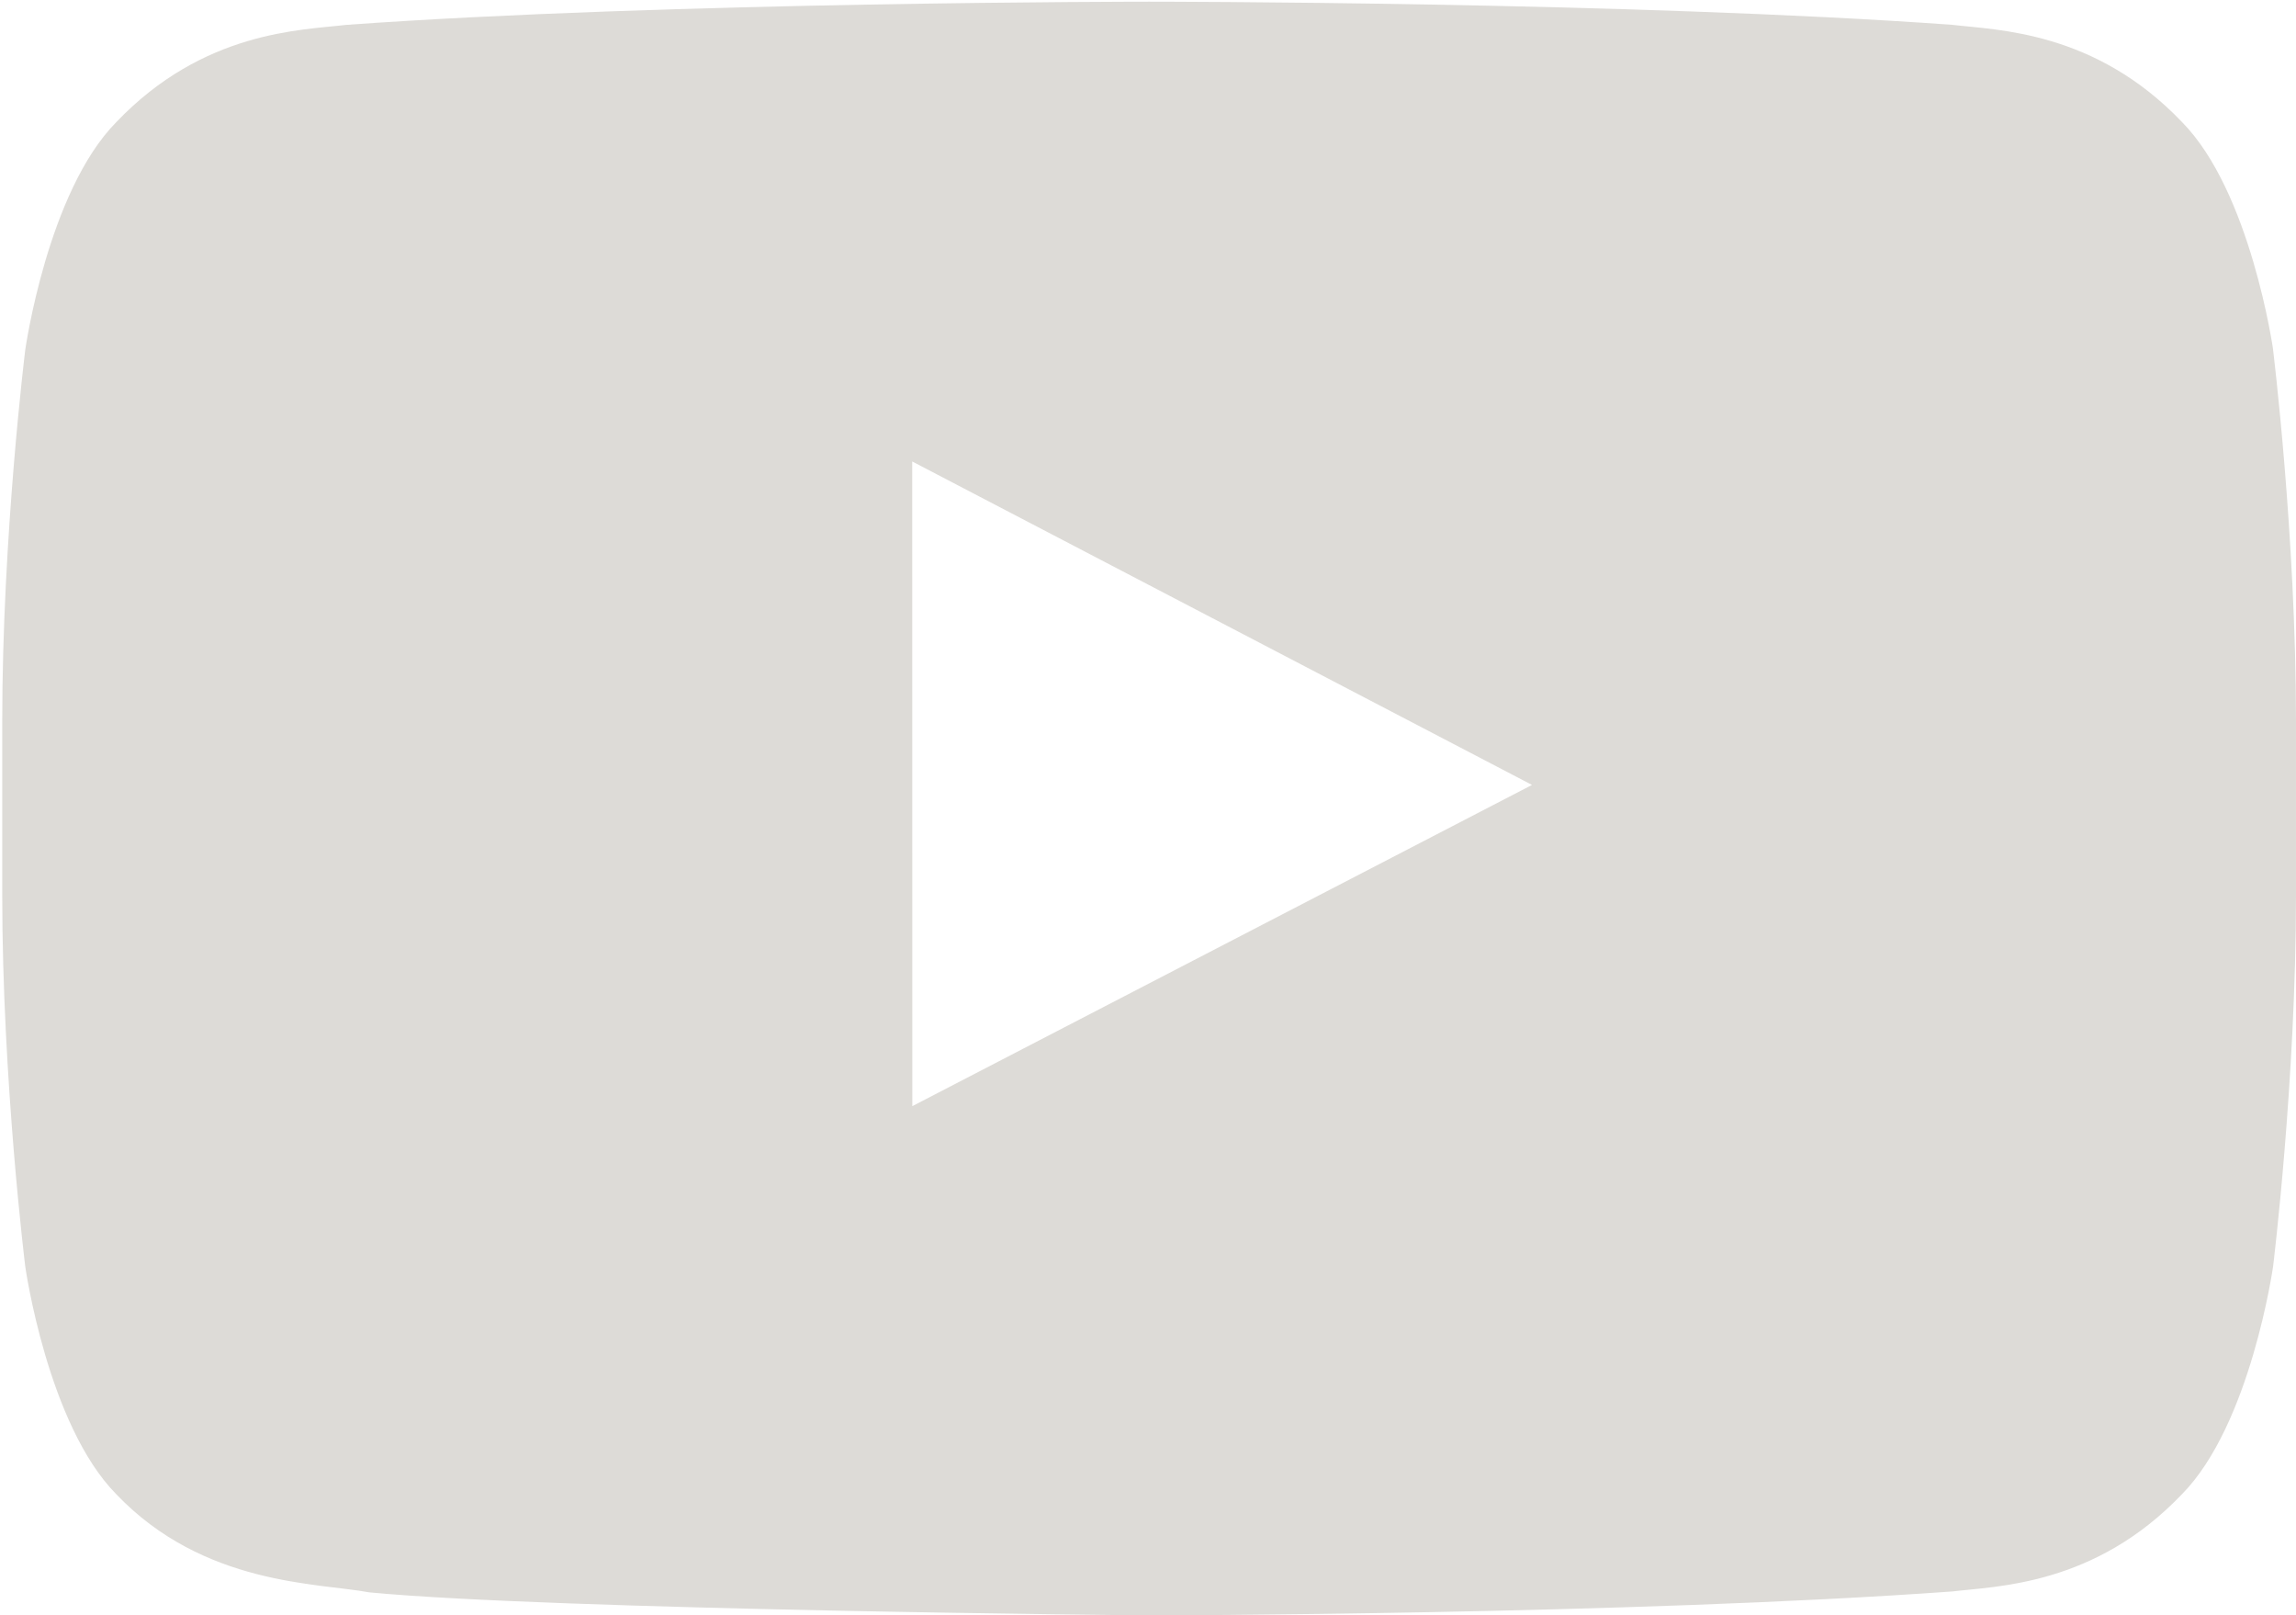 <svg id="Layer_1" data-name="Layer 1" xmlns="http://www.w3.org/2000/svg" viewBox="0 0 1363.27 958.89"><defs><style>.cls-1{fill:none;}.cls-2{fill:#dddbd7;}</style></defs><title>youtube</title><rect id="canvas_background" data-name="canvas background" class="cls-1" width="582" height="402"/><g id="g10"><g id="g12"><path id="path16" class="cls-2" d="M540.7,655.6l-.06-382.67,368,192Zm808-449s-13.31-93.85-54.14-135.18c-51.79-54.24-109.84-54.51-136.46-57.69C967.48,0,681.59,0,681.59,0H681S395.13,0,204.54,13.77c-26.62,3.18-84.65,3.45-136.46,57.69C27.24,112.79,14,206.64,14,206.64S.33,316.86.33,427.07V530.39C.33,640.6,14,750.81,14,750.81S27.24,844.67,68.08,886c51.81,54.25,119.86,52.53,150.17,58.21,109,10.45,463.05,13.68,463.05,13.68s286.18-.43,476.76-14.21c26.62-3.18,84.67-3.44,136.46-57.69,40.84-41.33,54.14-135.18,54.14-135.18s13.6-110.21,13.6-220.42V427.07c0-110.21-13.6-220.43-13.6-220.43" transform="translate(1 1)"/></g></g></svg>